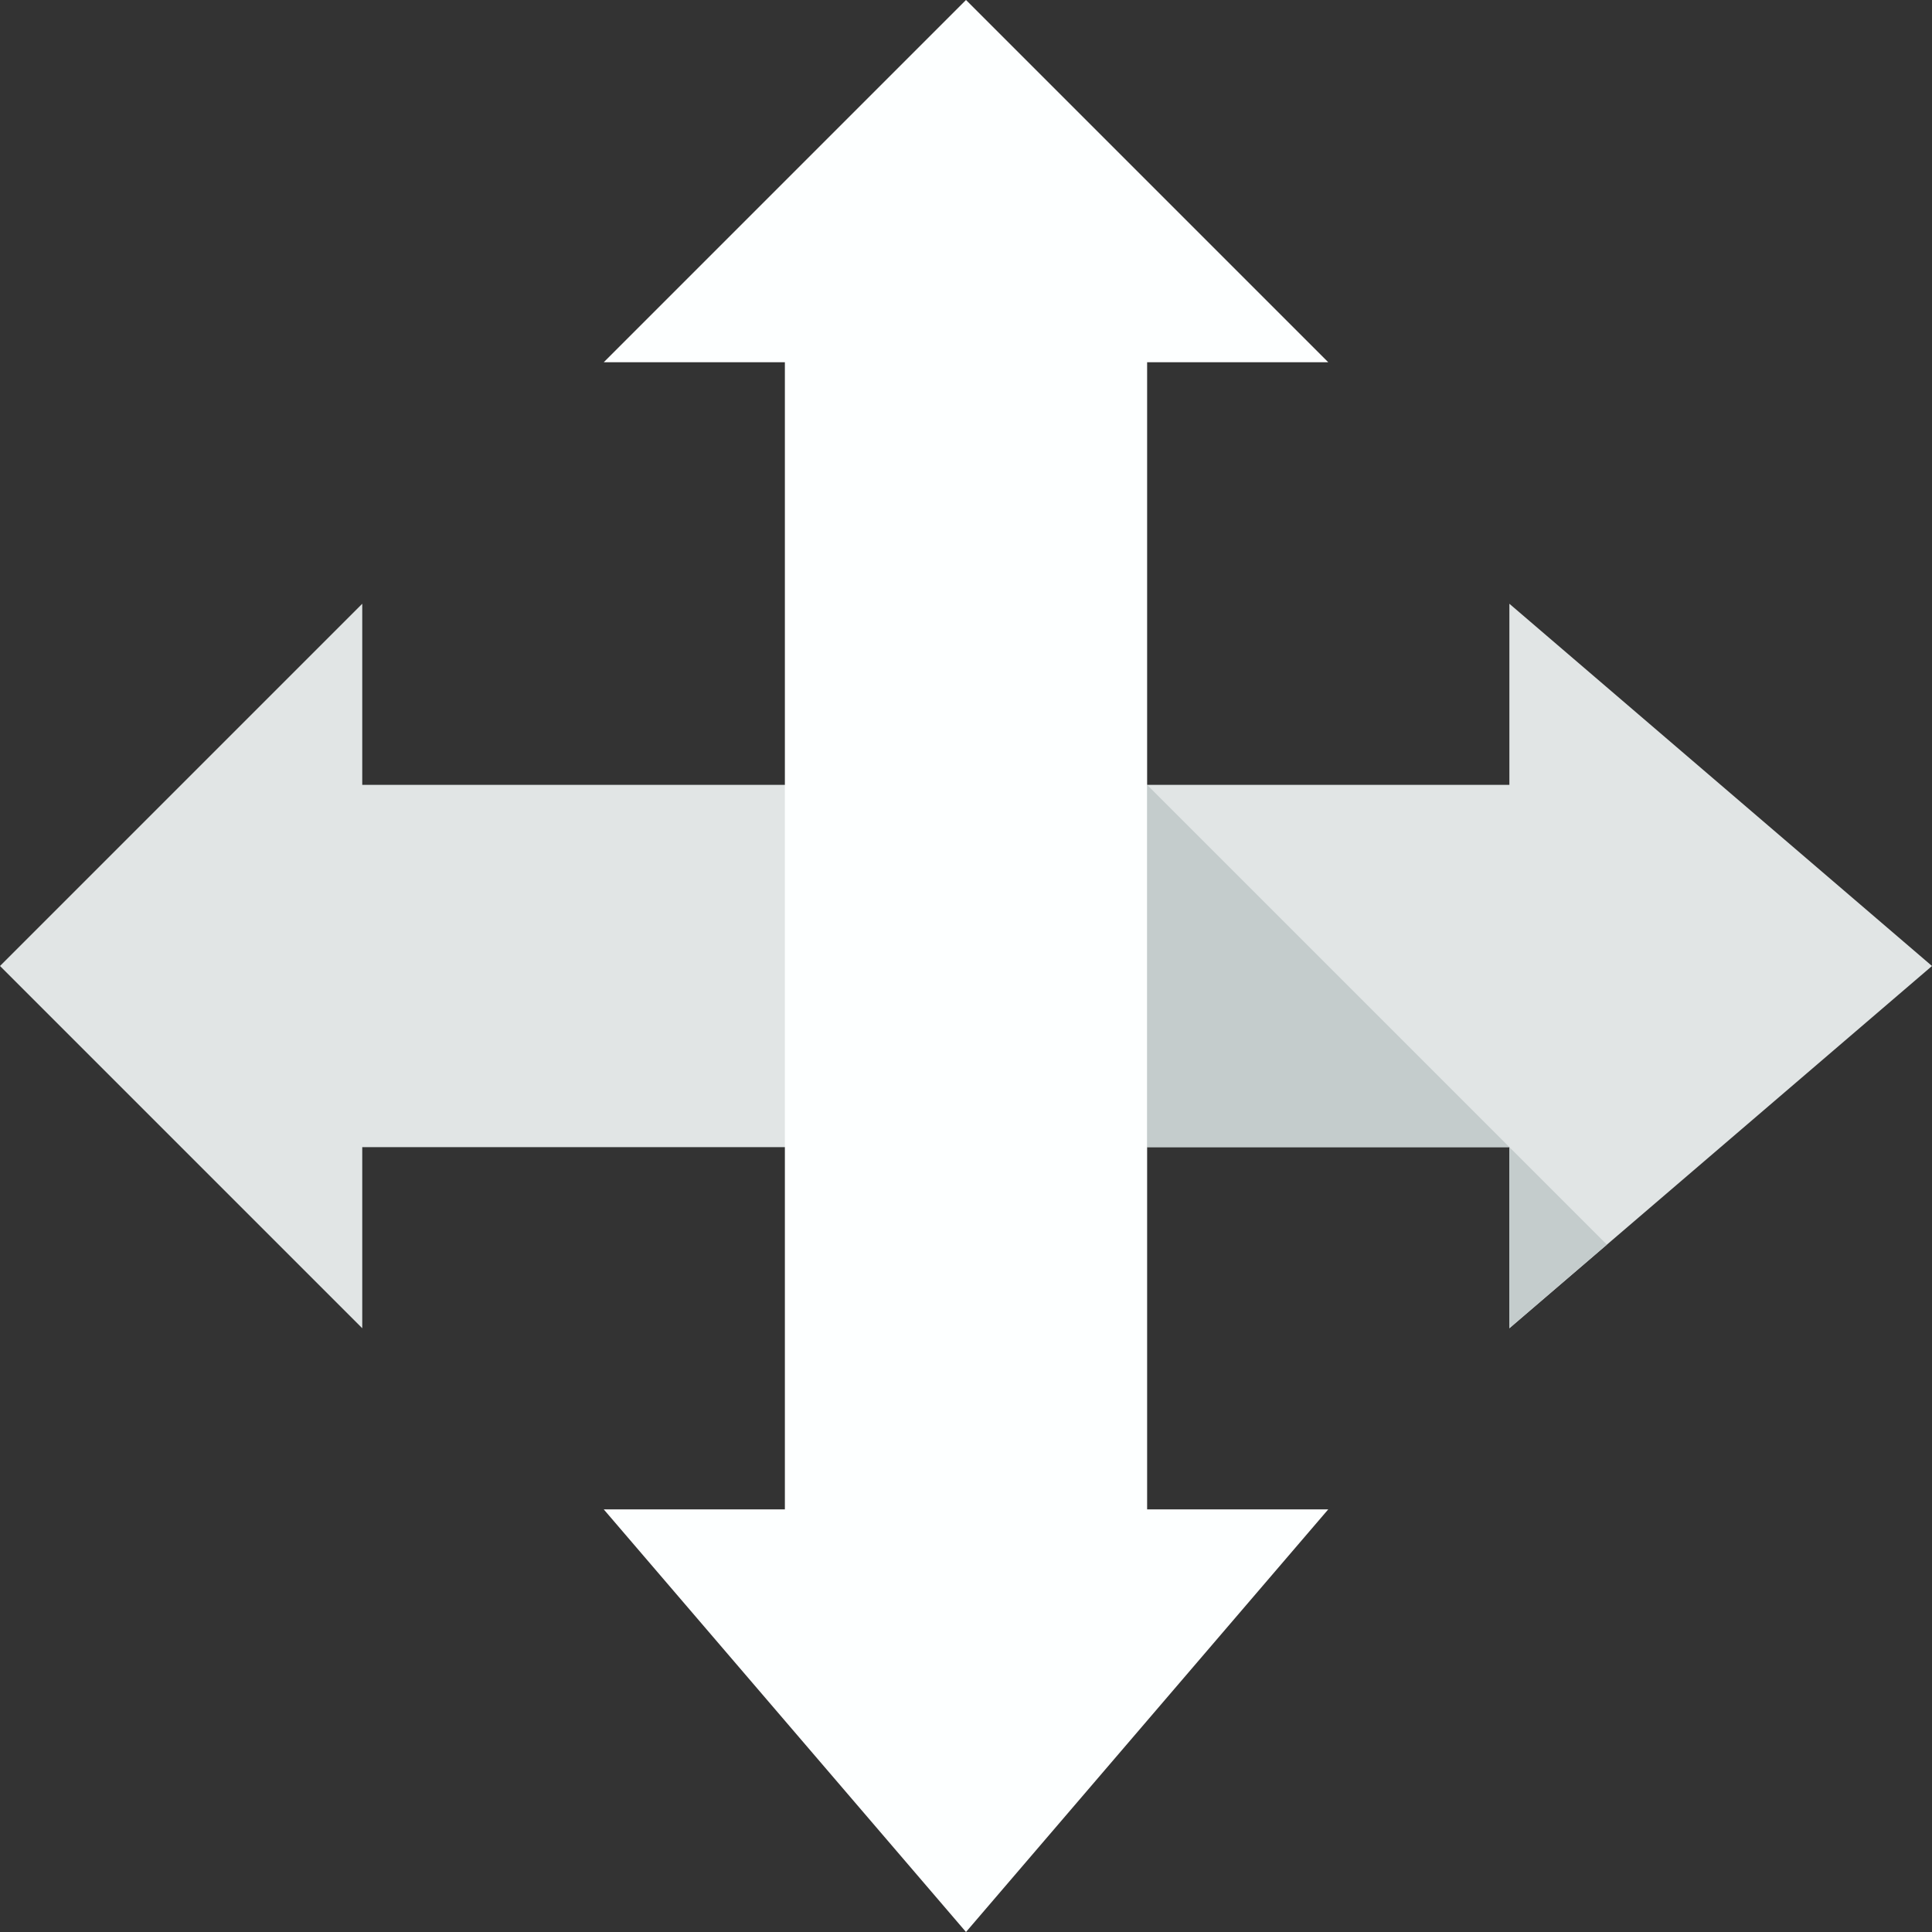 <?xml version="1.0" encoding="utf-8"?>
<!-- Uploaded to: SVG Repo, www.svgrepo.com, Generator: SVG Repo Mixer Tools -->
<svg version="1.1" id="Uploaded to svgrepo.com" xmlns="http://www.w3.org/2000/svg" xmlns:xlink="http://www.w3.org/1999/xlink" 
	 width="800px" height="800px" viewBox="0 0 32 32" xml:space="preserve">
<rect x="0" y="0" width="32" height="32" fill="#333333" stroke="none"/>
<style type="text/css">
	.flatshadows_een{fill:#FDFFFF;}
	.flatshadows_twee{fill:#E1E5E5;}
	.flatshadows_drie{fill:#C4CCCC;}
	.st0{fill:#A3AFAF;}
	.st1{fill:none;}
	.st2{fill:#8D9999;}
	.st3{fill:#737F7F;}
	.st4{fill:#FDFFFF;}
	.st5{fill:#E1E5E5;}
	.st6{fill:#C4CCCC;}
	.st7{fill:#FFFFFF;}
</style>
<g>
	<polygon class="flatshadows_twee" points="32,16 25,10 25,13 6,13 6,10 0,16 6,22 6,19 25,19 25,22 	"/>
	<polygon class="flatshadows_een" points="19,6 22,6 16,0 10,6 13,6 13,25 10,25 16,32 22,25 19,25 	"/>
	<path class="flatshadows_drie" d="M25,22v-3l1.615,1.615L25,22z M19,19h6l-6-6V19z"/>
</g>
</svg>